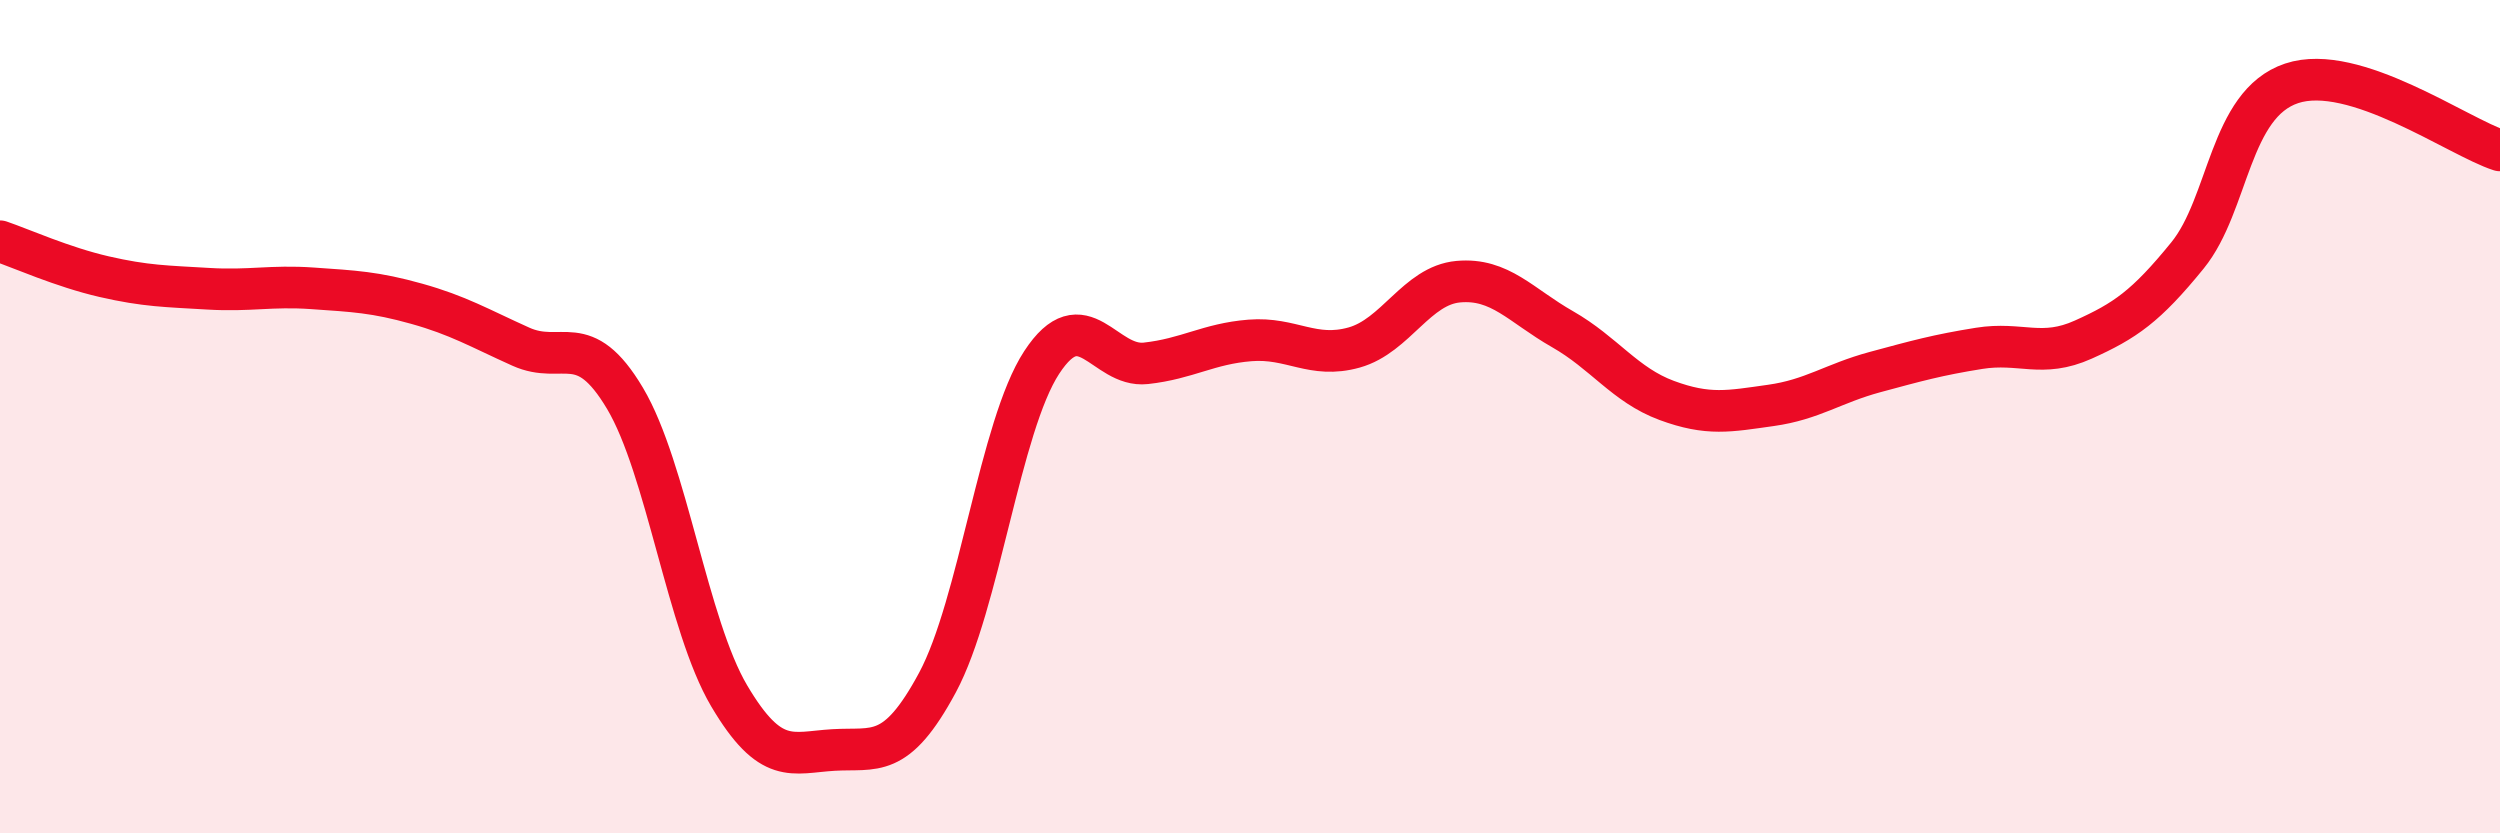 
    <svg width="60" height="20" viewBox="0 0 60 20" xmlns="http://www.w3.org/2000/svg">
      <path
        d="M 0,5.79 C 0.5,5.96 1.5,6.41 2.5,6.64 C 3.5,6.87 4,6.87 5,6.93 C 6,6.99 6.5,6.85 7.5,6.92 C 8.5,6.99 9,7.01 10,7.29 C 11,7.57 11.5,7.87 12.5,8.32 C 13.5,8.77 14,7.88 15,9.56 C 16,11.24 16.5,15.01 17.5,16.7 C 18.5,18.39 19,18.06 20,18 C 21,17.94 21.5,18.24 22.5,16.38 C 23.5,14.52 24,10.23 25,8.7 C 26,7.17 26.5,8.83 27.5,8.72 C 28.5,8.61 29,8.25 30,8.17 C 31,8.09 31.5,8.62 32.5,8.34 C 33.5,8.06 34,6.85 35,6.76 C 36,6.67 36.5,7.33 37.5,7.9 C 38.5,8.47 39,9.24 40,9.61 C 41,9.98 41.5,9.87 42.5,9.73 C 43.5,9.59 44,9.2 45,8.93 C 46,8.66 46.5,8.52 47.5,8.36 C 48.5,8.2 49,8.6 50,8.15 C 51,7.7 51.5,7.36 52.5,6.13 C 53.5,4.9 53.5,2.5 55,2 C 56.5,1.5 59,3.29 60,3.61L60 20L0 20Z"
        fill="#EB0A25"
        opacity="0.1"
        stroke-linecap="round"
        stroke-linejoin="round"
      />
      <path
        d="M 0,5.79 C 0.5,5.96 1.5,6.41 2.5,6.64 C 3.5,6.87 4,6.87 5,6.93 C 6,6.99 6.5,6.85 7.5,6.92 C 8.5,6.99 9,7.01 10,7.29 C 11,7.57 11.5,7.87 12.5,8.32 C 13.5,8.77 14,7.88 15,9.56 C 16,11.24 16.5,15.01 17.5,16.7 C 18.5,18.39 19,18.06 20,18 C 21,17.94 21.5,18.24 22.5,16.38 C 23.5,14.52 24,10.23 25,8.7 C 26,7.17 26.5,8.83 27.5,8.72 C 28.5,8.61 29,8.25 30,8.17 C 31,8.09 31.5,8.62 32.5,8.34 C 33.5,8.06 34,6.85 35,6.76 C 36,6.67 36.5,7.33 37.5,7.9 C 38.5,8.47 39,9.24 40,9.61 C 41,9.98 41.5,9.87 42.5,9.73 C 43.5,9.59 44,9.2 45,8.93 C 46,8.66 46.5,8.52 47.5,8.36 C 48.5,8.2 49,8.6 50,8.15 C 51,7.7 51.5,7.36 52.5,6.13 C 53.5,4.9 53.5,2.5 55,2 C 56.5,1.5 59,3.29 60,3.61"
        stroke="#EB0A25"
        stroke-width="1"
        fill="none"
        stroke-linecap="round"
        stroke-linejoin="round"
      />
    </svg>
  